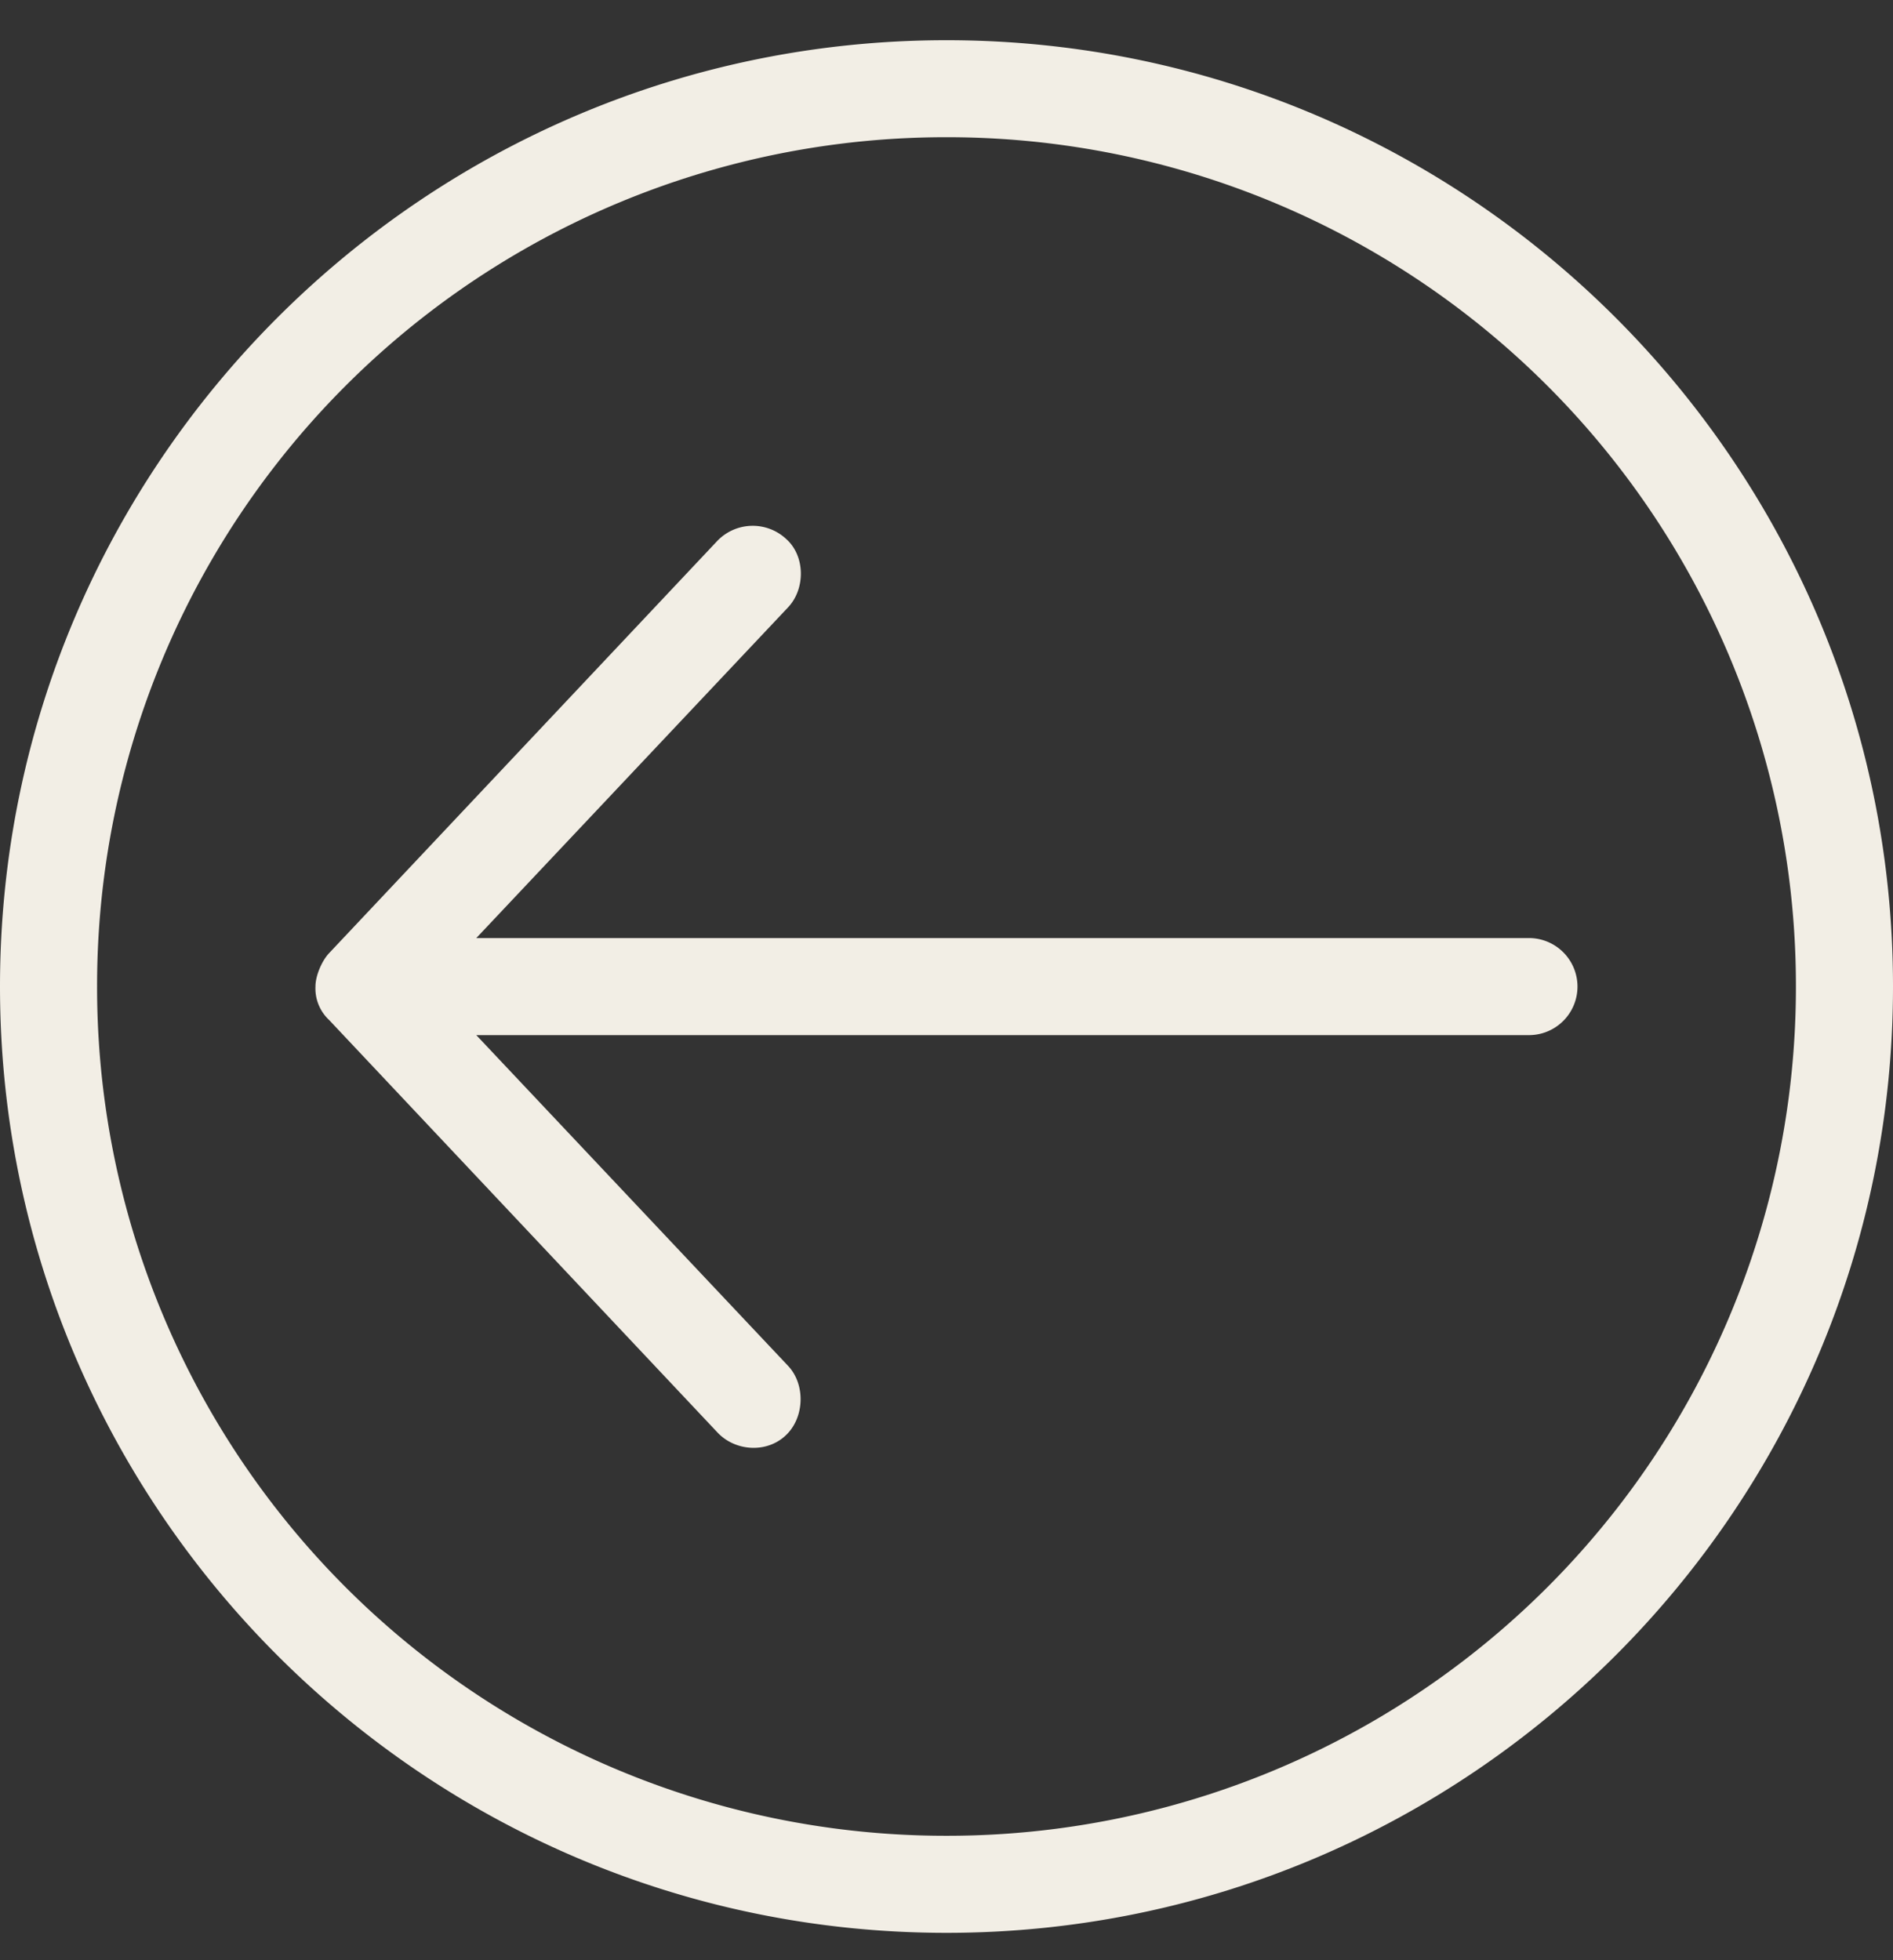 <svg width="28" height="29" viewBox="0 0 28 29" fill="none" xmlns="http://www.w3.org/2000/svg">
    <rect x="0" y="0" width="28" height="29" fill="#333333" stroke="none"/>
    <path d="M0 14.595c0-7.723 6.277-14 14-14 7.724 0 14 6.276 14 14 0 7.723-6.276 14-14 14s-14-6.277-14-14zm1.436 0A12.553 12.553 0 0 0 14 27.159a12.553 12.553 0 0 0 12.564-12.564A12.553 12.553 0 0 0 14 2.03 12.553 12.553 0 0 0 1.436 14.595zm3.23 0c0-.166.1-.387.202-.494L10.612 8a.726.726 0 0 1 1.02-.023c.28.252.282.737.023 1.01l-4.61 4.891h15.57a.718.718 0 1 1 0 1.436H7.045l4.61 4.891c.259.273.246.757-.022 1.02-.283.28-.757.249-1.021-.033L4.868 15.09a.638.638 0 0 1-.202-.494z" fill="#F2EEE5"/>
</svg>
